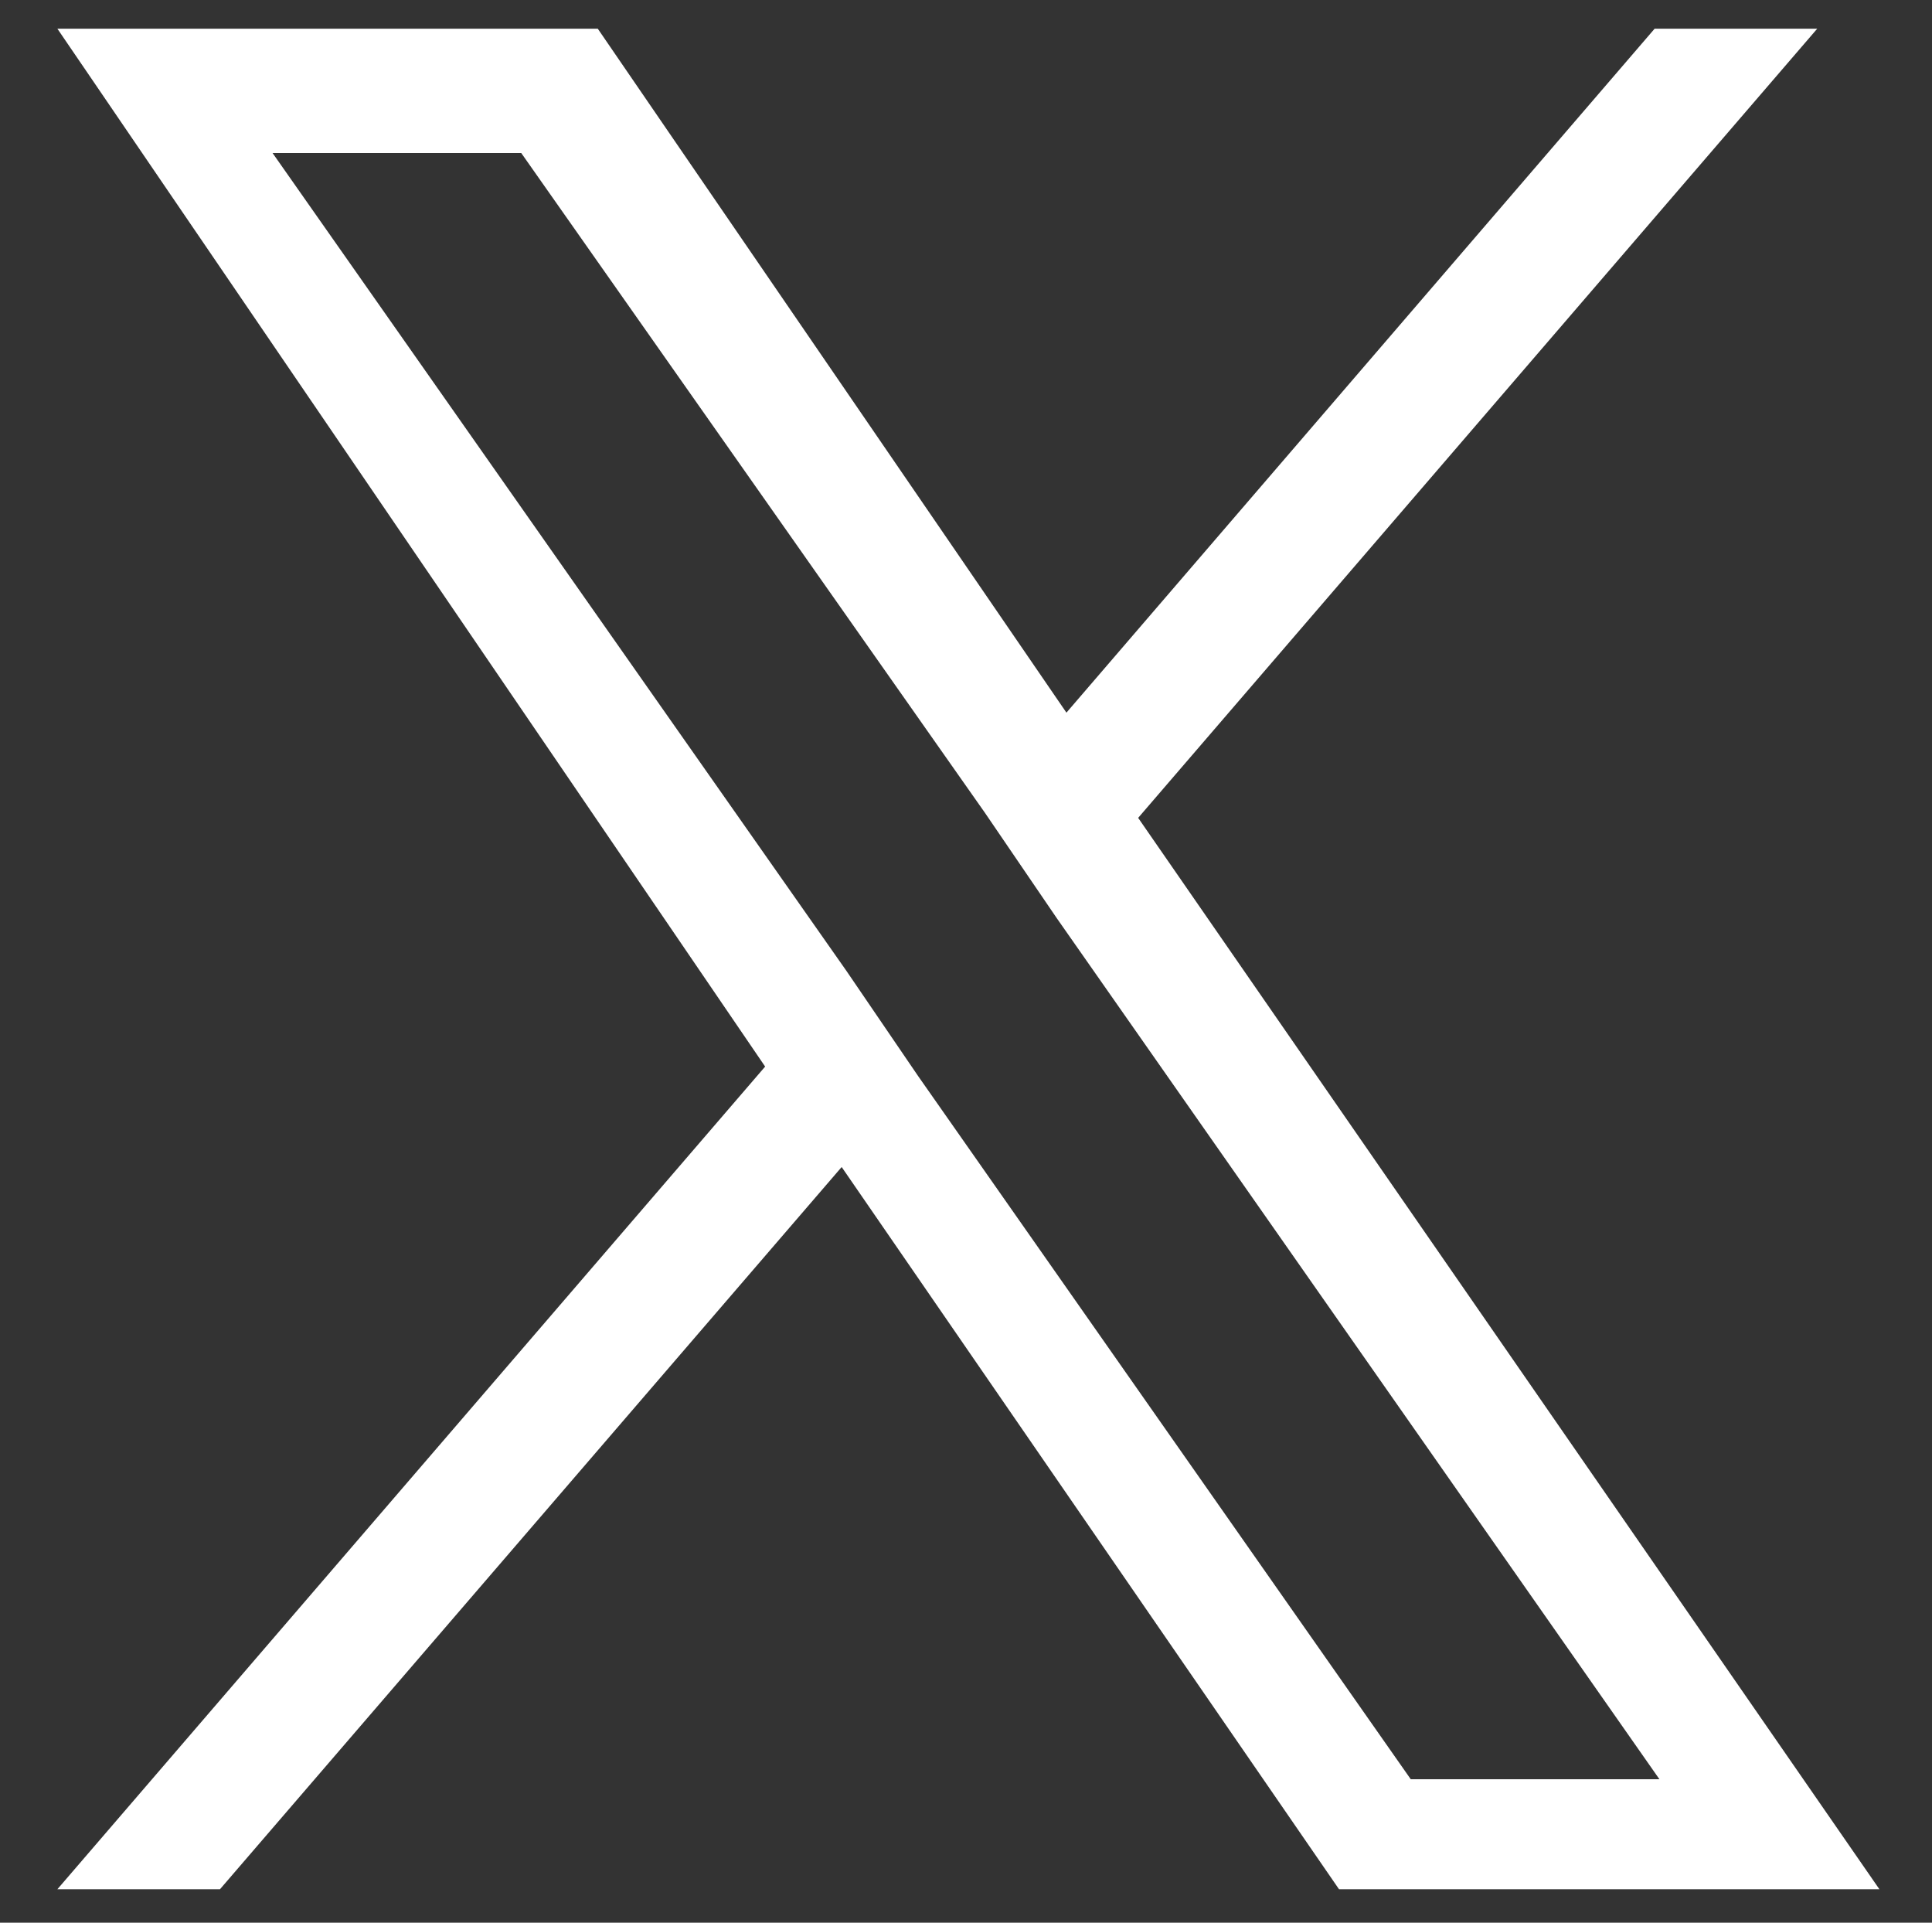 <?xml version="1.0" encoding="utf-8"?>
<!-- Generator: Adobe Illustrator 26.3.1, SVG Export Plug-In . SVG Version: 6.00 Build 0)  -->
<svg version="1.1" id="レイヤー_1" xmlns="http://www.w3.org/2000/svg" xmlns:xlink="http://www.w3.org/1999/xlink" x="0px"
	 y="0px" viewBox="0 0 40.4 40.2" style="enable-background:new 0 0 40.4 40.2;" xml:space="preserve">
<rect x="0" y="0" width="40.4" height="40.2" fill="#333333" stroke="none"/>
<style type="text/css">
	.st0{fill:#FFFFFF;}
</style>
<path class="st0" d="M23.8,17.1L38,0.6h-3.4L22.3,14.9L12.5,0.6H1.2L16,22.3L1.2,39.5h3.4l13-15.1L28,39.5h11.3L23.8,17.1L23.8,17.1
	z M19.2,22.5l-1.5-2.2L5.7,3.2h5.2L20.6,17l1.5,2.2l12.6,18h-5.2L19.2,22.5L19.2,22.5z"/>
</svg>
